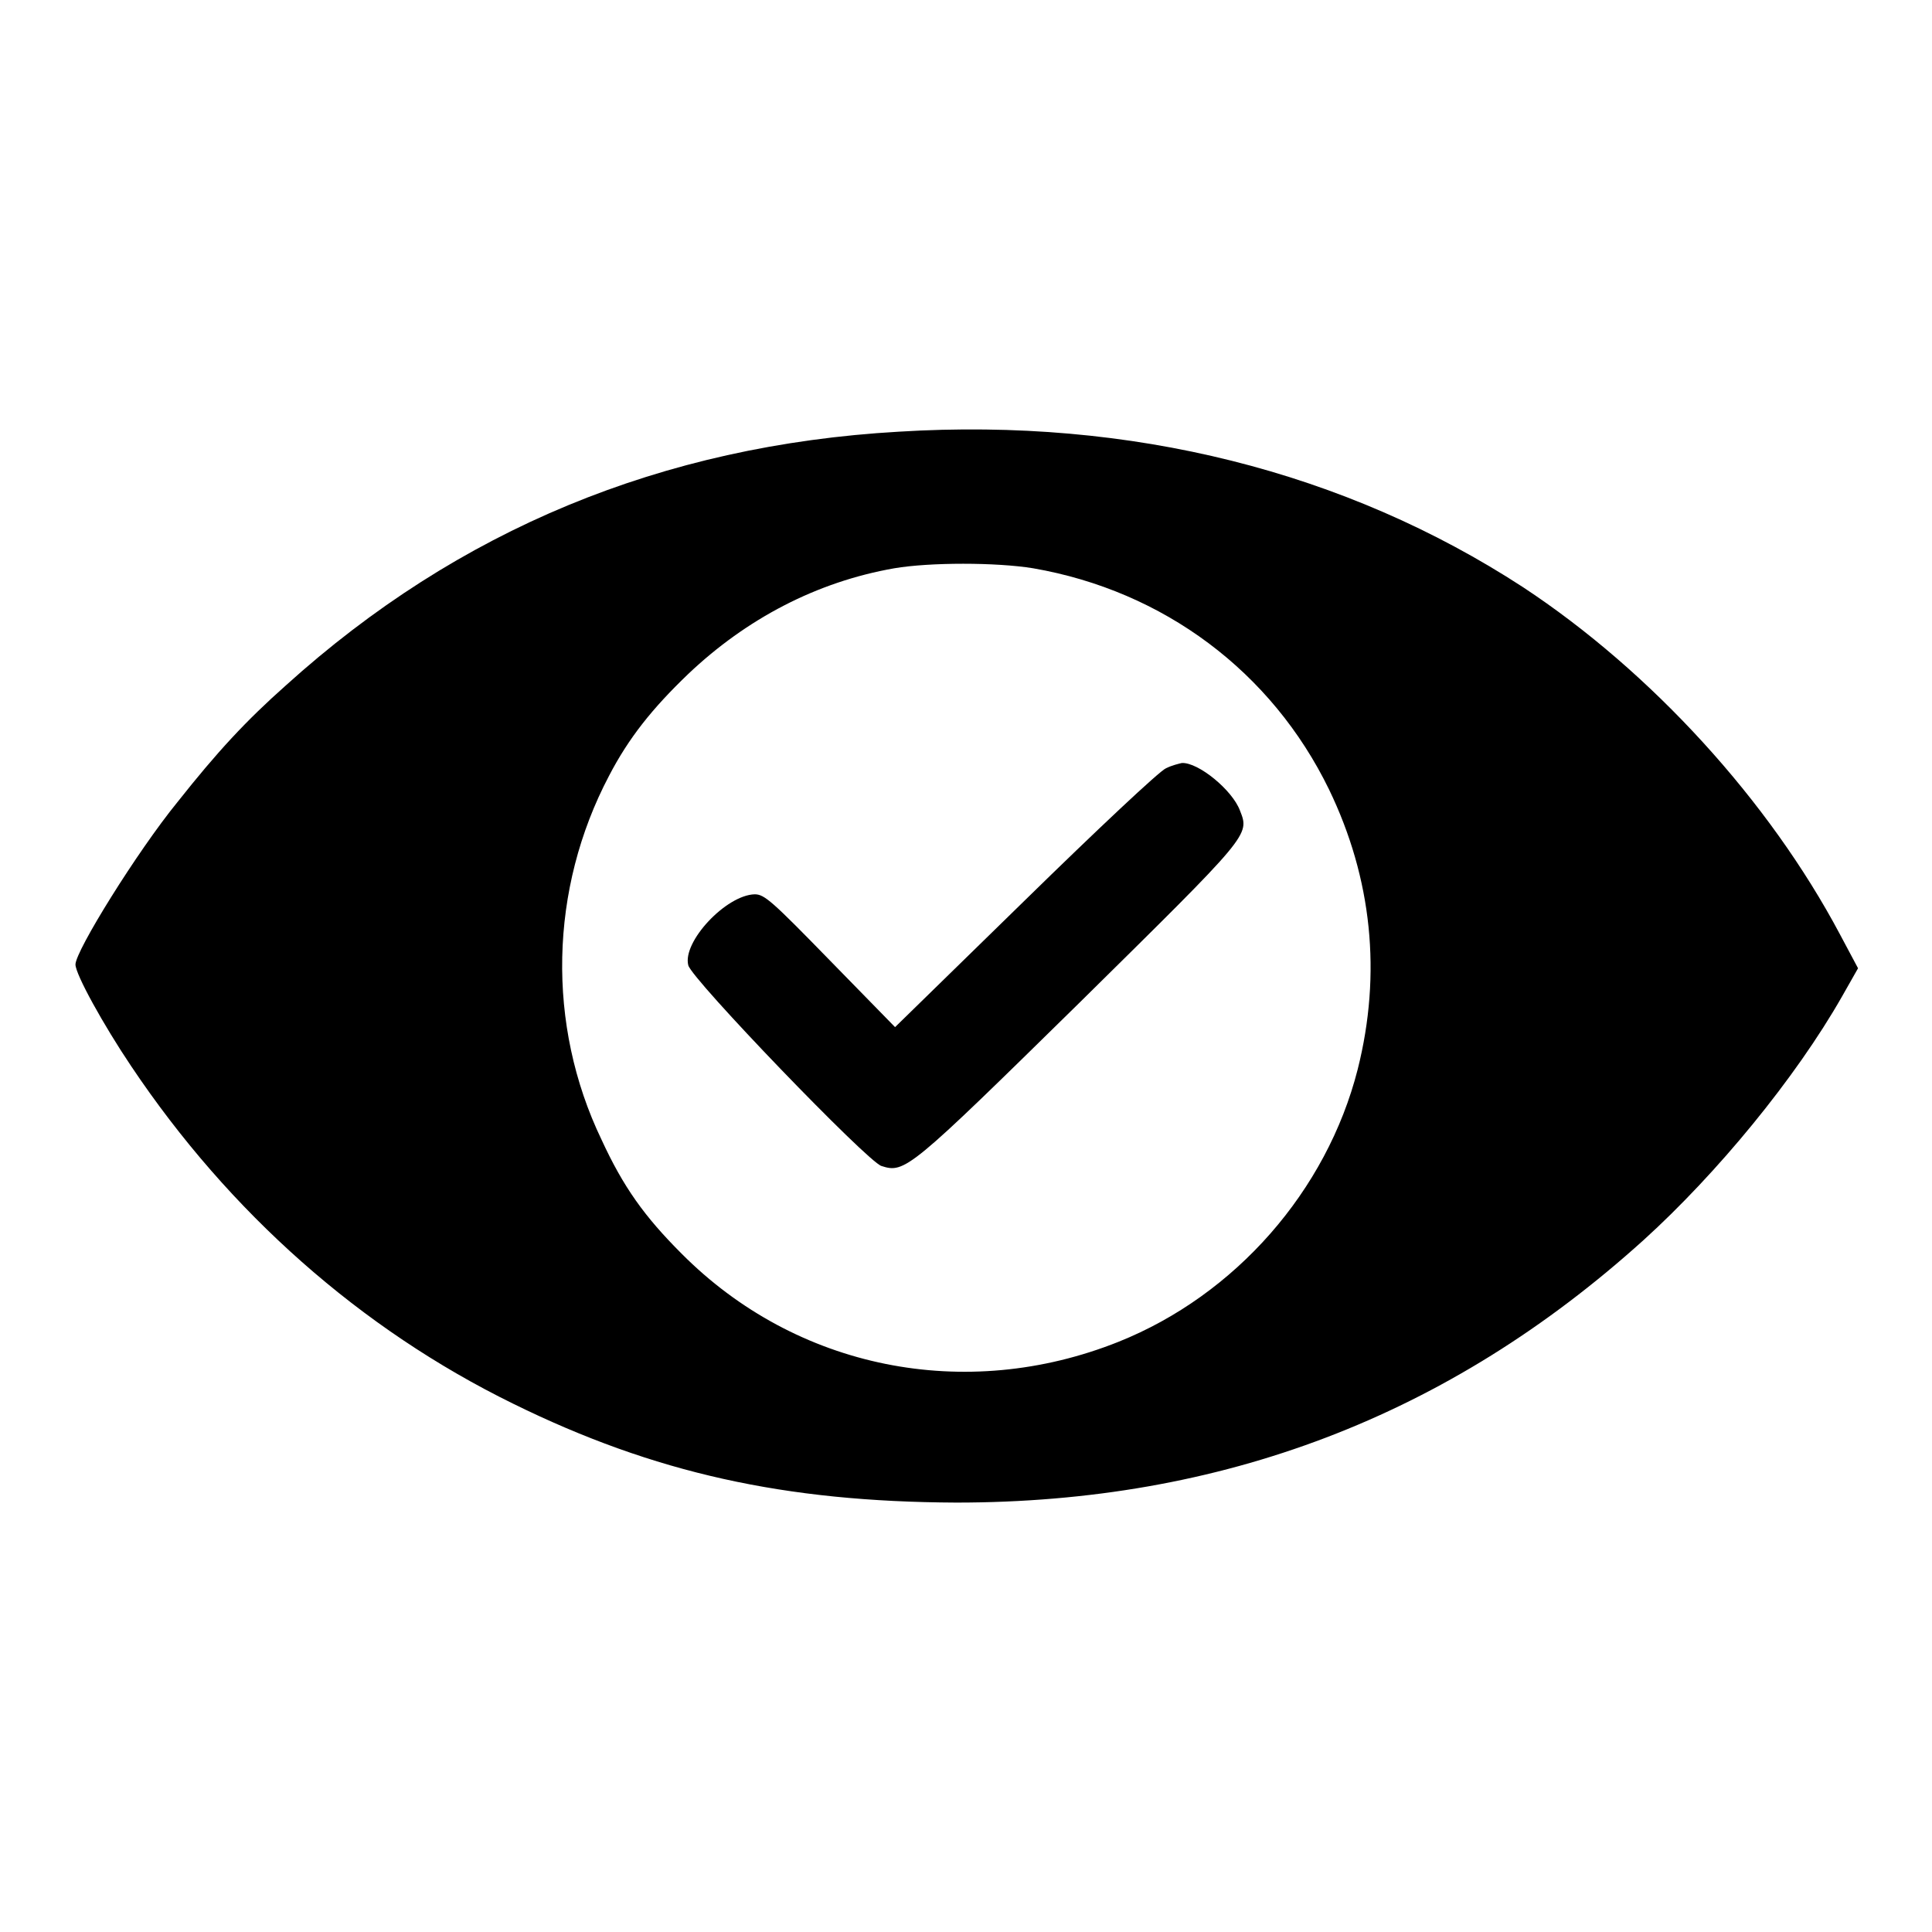 <?xml version="1.0" encoding="utf-8"?>
<!-- Svg Vector Icons : http://www.onlinewebfonts.com/icon -->
<!DOCTYPE svg PUBLIC "-//W3C//DTD SVG 1.1//EN" "http://www.w3.org/Graphics/SVG/1.1/DTD/svg11.dtd">
<svg version="1.1" xmlns="http://www.w3.org/2000/svg" xmlns:xlink="http://www.w3.org/1999/xlink" x="0px" y="0px" viewBox="0 0 256 256" enable-background="new 0 0 256 256" xml:space="preserve">
<g><g><g><path fill="#000000" d="M119.1,57.2C87.7,59,60.7,70.2,37.9,90.8c-5.3,4.7-9.1,8.8-14.4,15.5C18.2,112.8,10,126,10,127.8c0,1.3,3.7,8,7.4,13.5c13,19.4,30.4,34.8,50.6,44.7c18.7,9.2,36,13,58.7,13.1c35.2,0,65.2-11.4,91.1-34.8c9.7-8.8,20.1-21.4,26.3-32.3l2.1-3.7l-2.4-4.5c-9.4-17.7-25-34.8-42-46C178.3,62.5,149.9,55.3,119.1,57.2z M136.9,75.3c17.3,3,31.6,13.7,39.2,29.3c5.7,11.8,7,24.4,3.8,37.1c-4.1,16.1-16.2,29.9-31.7,36.1c-20.3,8.1-42.7,3.6-57.9-11.7c-4.9-4.9-7.7-8.8-10.6-15.1c-7.3-15.2-6.9-33.2,1-48.2c2.6-5,5.7-8.9,10.5-13.5c7.7-7.3,17-12.2,27.3-14C123.2,74.5,132,74.5,136.9,75.3z"/><path fill="#000000" d="M154.5,101.8c-0.8,0.3-9.2,8.2-18.7,17.5l-17.2,16.8l-8.6-8.8c-7.7-7.9-8.7-8.8-10-8.8c-3.8,0.1-9.6,6.3-8.8,9.4c0.4,1.8,23.8,26.1,25.6,26.6c3.1,1,3.7,0.5,26.2-21.6c22.7-22.4,22.6-22.2,21.3-25.5c-1-2.7-5.5-6.4-7.7-6.3C156.2,101.2,155.3,101.4,154.5,101.8z"/></g></g></g>
</svg>